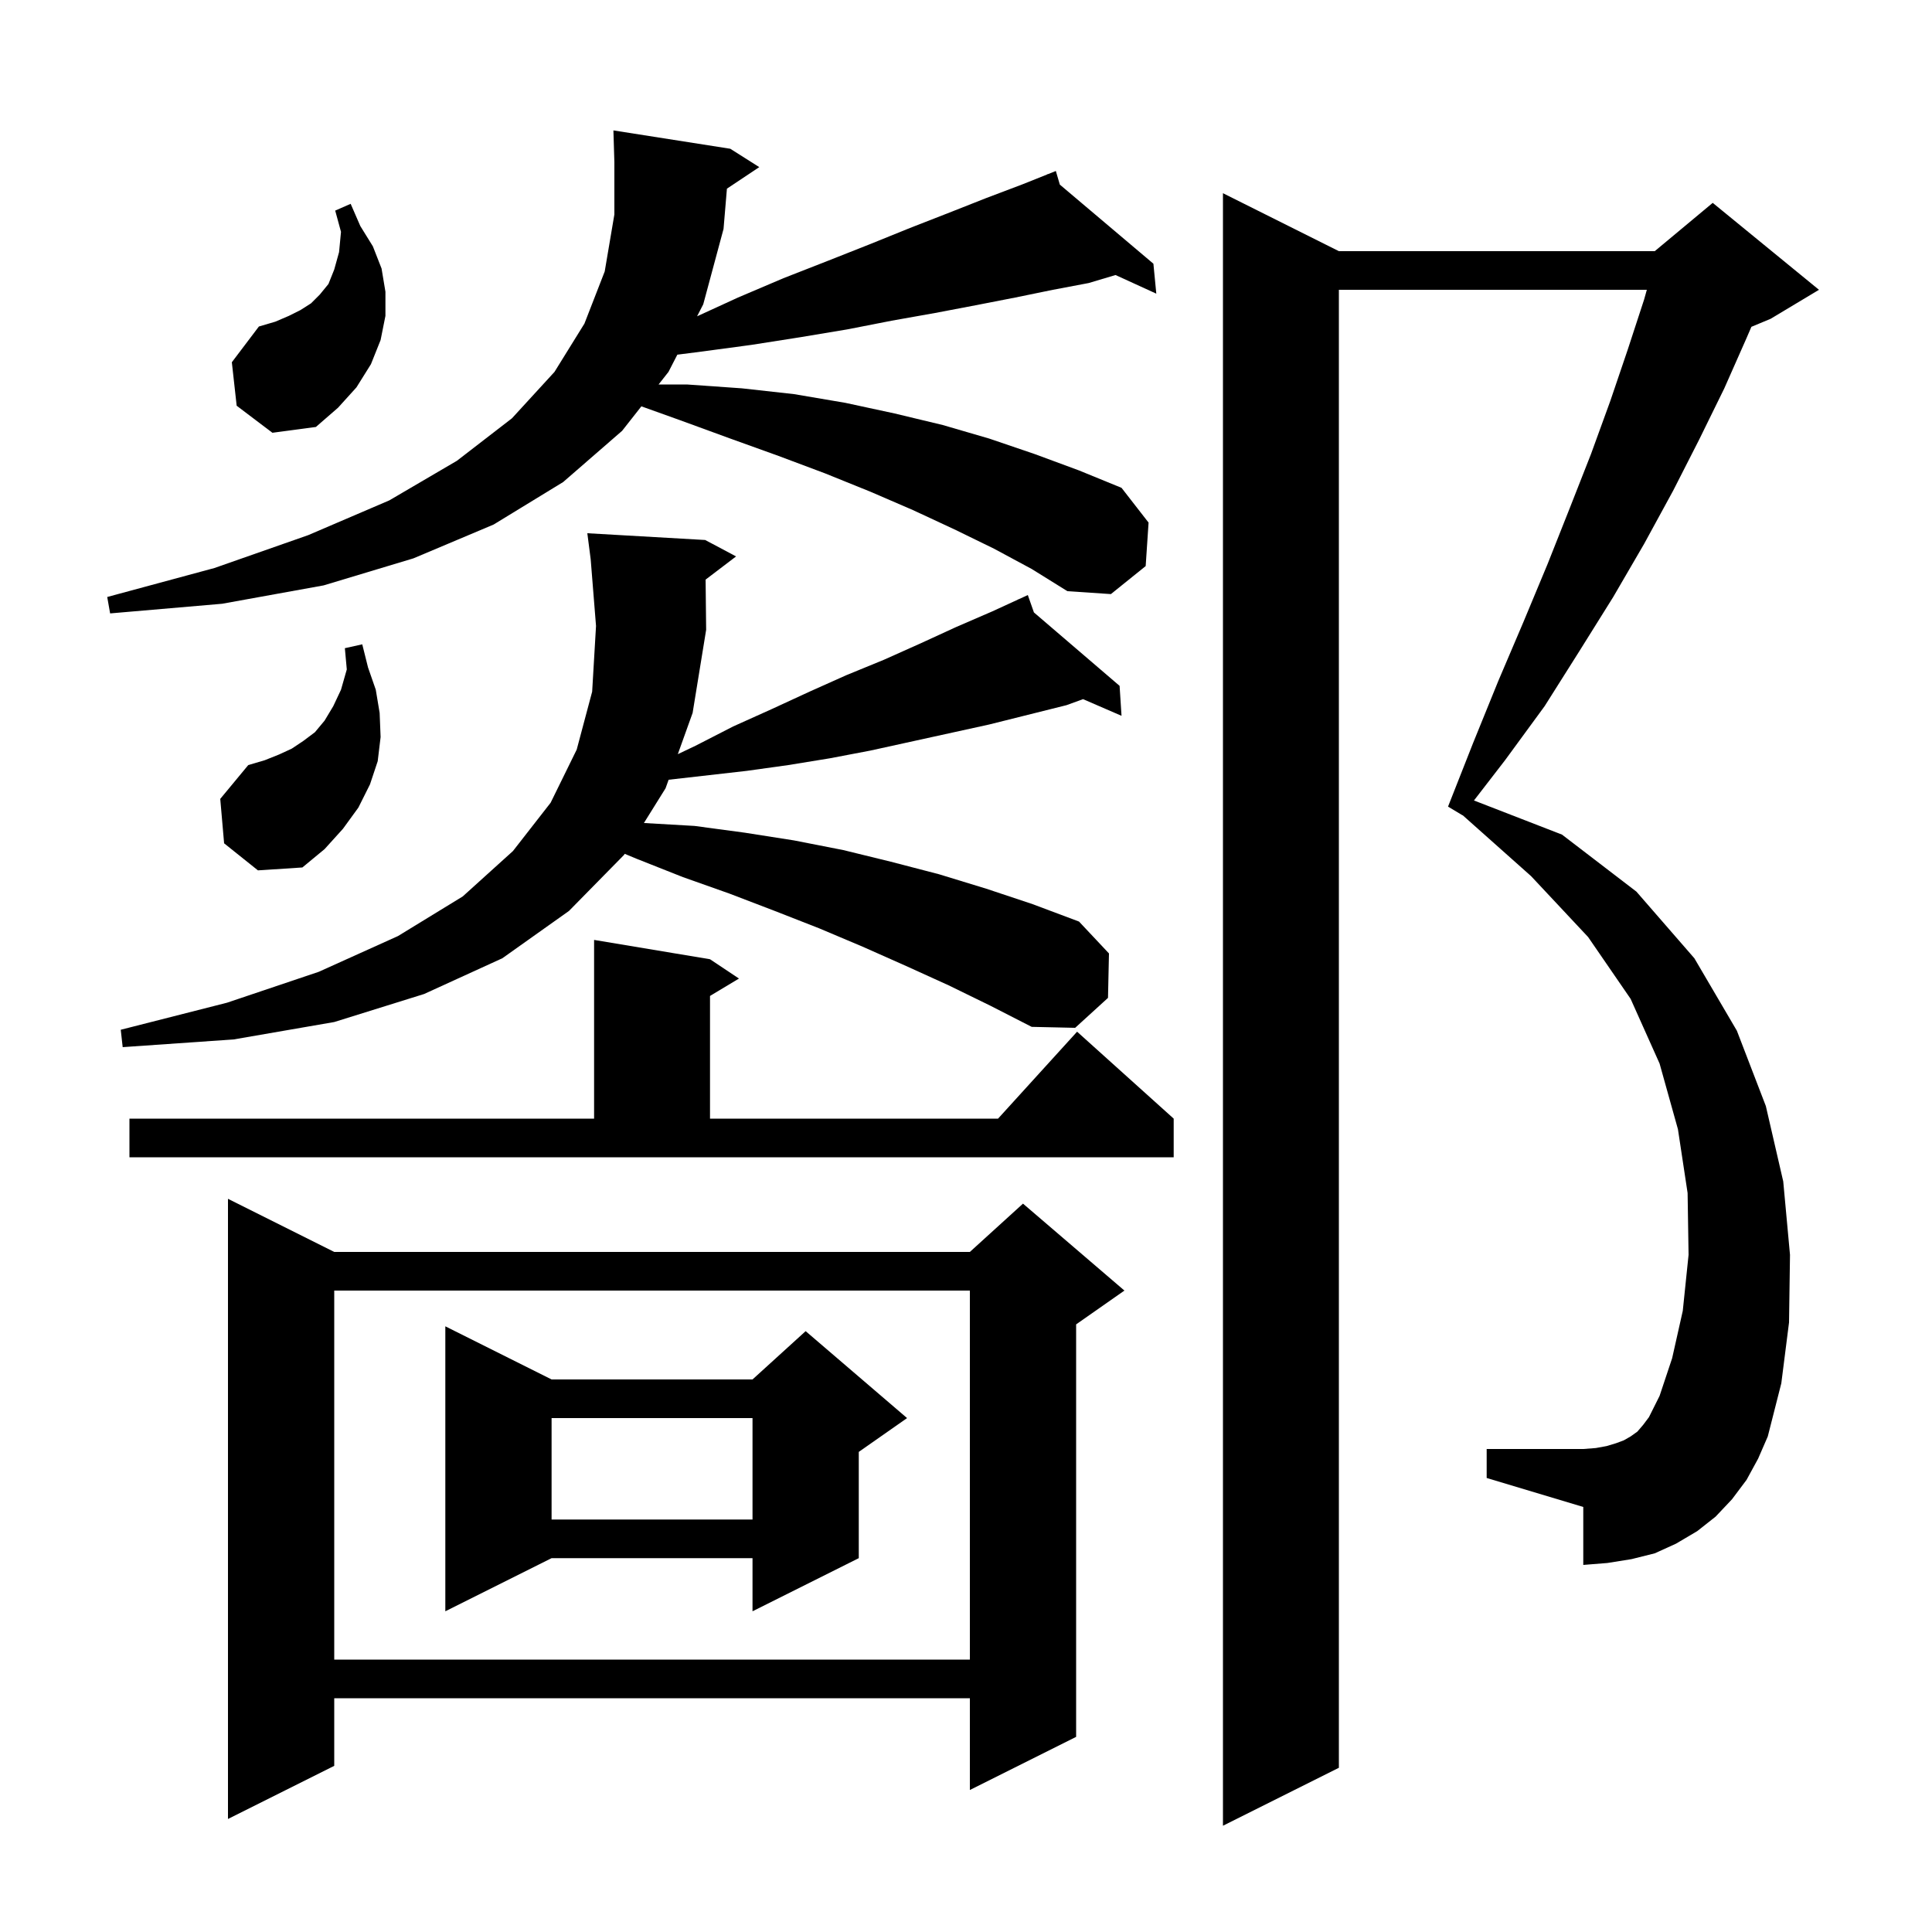 <svg xmlns="http://www.w3.org/2000/svg" xmlns:xlink="http://www.w3.org/1999/xlink" version="1.1" baseProfile="full" viewBox="0 0 200 200" width="200" height="200"><g fill="currentColor"><path d="M 180.8 153.2 L 179.3 155.2 L 177.6 157.0 L 175.7 158.5 L 173.5 159.8 L 171.3 160.8 L 168.9 161.4 L 166.4 161.8 L 163.9 162.0 L 163.9 156.0 L 153.9 153.0 L 153.9 150.0 L 163.9 150.0 L 165.2 149.9 L 166.3 149.7 L 167.3 149.4 L 168.1 149.1 L 168.8 148.7 L 169.5 148.2 L 170.1 147.5 L 170.7 146.7 L 171.8 144.5 L 173.1 140.6 L 174.2 135.7 L 174.8 129.9 L 174.7 123.5 L 173.7 116.9 L 171.8 110.1 L 168.8 103.4 L 164.4 97.0 L 158.5 90.7 L 151.41 84.387 L 151.4 84.4 L 149.9 83.5 L 152.5 76.9 L 155.1 70.5 L 157.7 64.4 L 160.2 58.4 L 162.5 52.6 L 164.7 47.0 L 166.7 41.5 L 168.5 36.2 L 170.2 31.0 L 170.48 30.0 L 138.6 30.0 L 138.6 183.0 L 126.6 189.0 L 126.6 20.0 L 138.6 26.0 L 171.3 26.0 L 177.3 21.0 L 188.3 30.0 L 183.3 33.0 L 181.304 33.832 L 180.8 35.0 L 178.5 40.2 L 175.9 45.5 L 173.2 50.8 L 170.2 56.3 L 167.0 61.8 L 163.5 67.4 L 159.9 73.1 L 155.8 78.7 L 152.585 82.865 L 161.7 86.4 L 169.4 92.3 L 175.4 99.2 L 179.8 106.7 L 182.8 114.5 L 184.6 122.3 L 185.3 129.9 L 185.2 136.9 L 184.4 143.2 L 183.0 148.7 L 182.0 151.0 Z M 34.6 129.6 L 100.4 129.6 L 105.9 124.6 L 116.4 133.6 L 111.4 137.1 L 111.4 179.8 L 100.4 185.3 L 100.4 175.8 L 34.6 175.8 L 34.6 182.8 L 23.6 188.3 L 23.6 124.1 Z M 34.6 133.6 L 34.6 171.8 L 100.4 171.8 L 100.4 133.6 Z M 57.1 142.8 L 77.9 142.8 L 83.4 137.8 L 93.9 146.8 L 88.9 150.3 L 88.9 161.3 L 77.9 166.8 L 77.9 161.3 L 57.1 161.3 L 46.1 166.8 L 46.1 137.3 Z M 57.1 146.8 L 57.1 157.3 L 77.9 157.3 L 77.9 146.8 Z M 13.4 115.8 L 61.5 115.8 L 61.5 97.3 L 73.5 99.3 L 76.5 101.3 L 73.5 103.1 L 73.5 115.8 L 103.318 115.8 L 111.5 106.8 L 121.5 115.8 L 121.5 119.8 L 13.4 119.8 Z M 98.2 102.0 L 93.8 100.0 L 89.3 98.0 L 84.8 96.1 L 80.2 94.3 L 75.5 92.5 L 70.7 90.8 L 65.9 88.9 L 64.67 88.388 L 64.6 88.5 L 58.9 94.3 L 52.0 99.2 L 43.9 102.9 L 34.6 105.8 L 24.2 107.6 L 12.7 108.4 L 12.5 106.6 L 23.5 103.8 L 33.0 100.6 L 41.2 96.9 L 47.9 92.8 L 53.1 88.1 L 57.0 83.1 L 59.7 77.6 L 61.3 71.6 L 61.7 64.8 L 61.147 57.892 L 60.8 55.2 L 73.0 55.9 L 76.2 57.6 L 73.044 60.001 L 73.1 65.2 L 71.7 73.8 L 70.167 78.071 L 72.0 77.2 L 75.9 75.2 L 79.9 73.4 L 83.8 71.6 L 87.6 69.9 L 91.5 68.3 L 95.3 66.6 L 99.0 64.9 L 102.7 63.3 L 105.422 62.049 L 105.4 62.0 L 105.445 62.039 L 106.4 61.6 L 107.031 63.398 L 115.9 71.0 L 116.1 74.1 L 112.117 72.376 L 110.4 73.0 L 102.4 75.0 L 90.1 77.7 L 85.9 78.5 L 81.6 79.2 L 77.3 79.8 L 69.216 80.719 L 68.9 81.6 L 66.657 85.2 L 66.7 85.2 L 71.9 85.5 L 77.1 86.2 L 82.2 87.0 L 87.3 88.0 L 92.2 89.2 L 97.2 90.5 L 102.1 92.0 L 106.9 93.6 L 111.7 95.4 L 114.8 98.7 L 114.7 103.3 L 111.3 106.4 L 106.8 106.3 L 102.5 104.1 Z M 23.2 87.3 L 22.8 82.7 L 25.7 79.2 L 27.4 78.7 L 28.9 78.1 L 30.2 77.5 L 31.4 76.7 L 32.6 75.8 L 33.6 74.6 L 34.5 73.1 L 35.3 71.4 L 35.9 69.3 L 35.7 67.1 L 37.5 66.7 L 38.1 69.1 L 38.9 71.4 L 39.3 73.8 L 39.4 76.3 L 39.1 78.8 L 38.3 81.2 L 37.1 83.6 L 35.5 85.8 L 33.6 87.9 L 31.3 89.8 L 26.7 90.1 Z M 102.9 56.8 L 98.8 54.8 L 94.5 52.8 L 90.1 50.9 L 85.4 49.0 L 80.6 47.2 L 75.6 45.4 L 70.4 43.5 L 66.395 42.064 L 64.4 44.6 L 58.3 49.9 L 51.1 54.3 L 42.8 57.8 L 33.5 60.6 L 23.0 62.5 L 11.4 63.5 L 11.1 61.8 L 22.2 58.8 L 31.9 55.4 L 40.3 51.8 L 47.3 47.7 L 53.0 43.3 L 57.4 38.5 L 60.5 33.5 L 62.6 28.1 L 63.6 22.2 L 63.6 16.8 L 63.5 13.5 L 75.6 15.4 L 78.6 17.3 L 75.251 19.532 L 74.9 23.7 L 72.8 31.5 L 72.161 32.743 L 76.4 30.8 L 81.1 28.8 L 85.7 27.0 L 90.0 25.3 L 94.2 23.6 L 98.3 22.0 L 102.1 20.5 L 105.8 19.1 L 108.42 18.052 L 108.4 18.0 L 108.448 18.041 L 109.3 17.7 L 109.713 19.11 L 119.4 27.3 L 119.7 30.4 L 115.479 28.47 L 112.7 29.3 L 109.0 30.0 L 105.1 30.8 L 101.0 31.6 L 96.8 32.4 L 92.3 33.2 L 87.7 34.1 L 82.9 34.9 L 77.8 35.7 L 72.6 36.4 L 70.118 36.716 L 69.2 38.5 L 68.177 39.8 L 71.1 39.8 L 76.8 40.2 L 82.2 40.8 L 87.5 41.7 L 92.6 42.8 L 97.6 44.0 L 102.4 45.4 L 107.1 47.0 L 111.7 48.7 L 116.1 50.5 L 118.9 54.1 L 118.6 58.6 L 115.0 61.5 L 110.5 61.2 L 106.8 58.9 Z M 24.5 42.0 L 24.0 37.5 L 26.8 33.8 L 28.5 33.3 L 29.9 32.7 L 31.1 32.1 L 32.2 31.4 L 33.1 30.5 L 34.0 29.4 L 34.6 27.9 L 35.1 26.1 L 35.3 24.0 L 34.7 21.8 L 36.3 21.1 L 37.3 23.4 L 38.6 25.5 L 39.5 27.8 L 39.9 30.2 L 39.9 32.7 L 39.4 35.2 L 38.4 37.7 L 36.9 40.1 L 35.0 42.2 L 32.7 44.2 L 28.2 44.8 Z "/></g></svg>